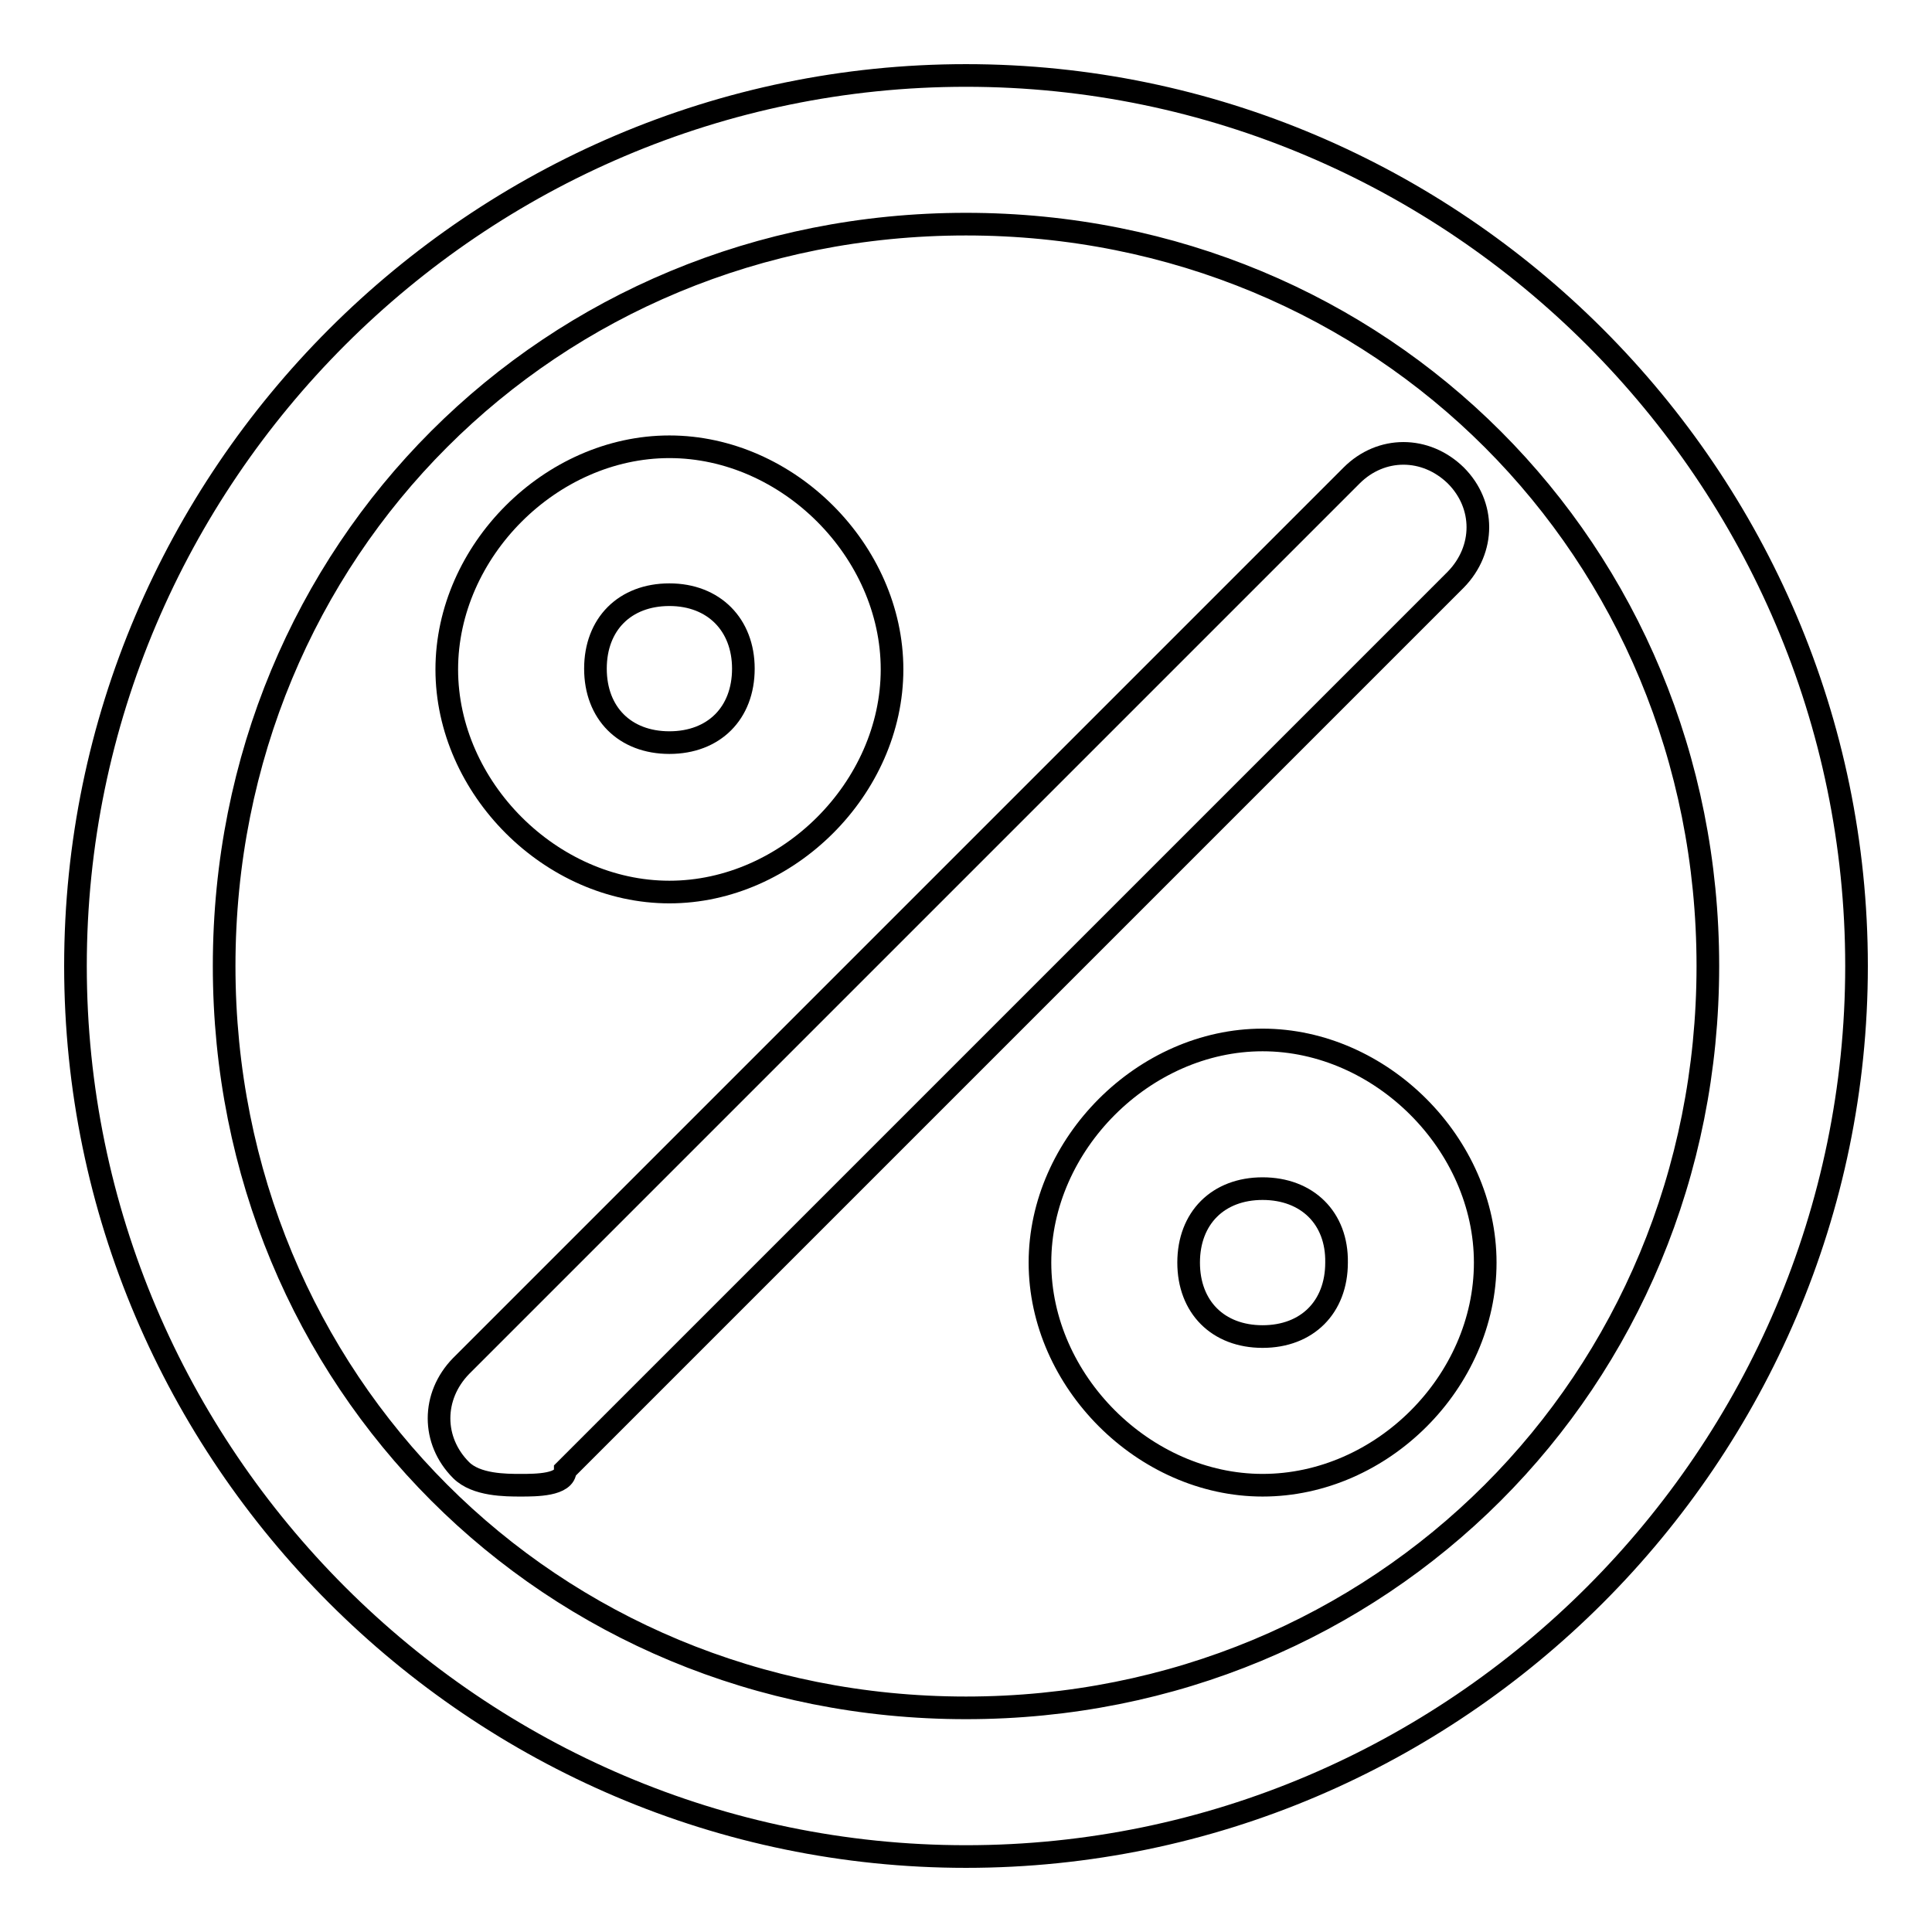 <?xml version="1.0" encoding="utf-8"?>
<!-- Svg Vector Icons : http://www.onlinewebfonts.com/icon -->
<!DOCTYPE svg PUBLIC "-//W3C//DTD SVG 1.1//EN" "http://www.w3.org/Graphics/SVG/1.1/DTD/svg11.dtd">
<svg version="1.1" xmlns="http://www.w3.org/2000/svg" xmlns:xlink="http://www.w3.org/1999/xlink" x="0px" y="0px" viewBox="0 0 256 256" enable-background="new 0 0 256 256" xml:space="preserve">
<g><g><path stroke-width="3" fill-opacity="0" stroke="#000000"  d="M128,29.7c55.1,0,98.3,43.3,98.3,98.3c0,55.1-43.3,98.3-98.3,98.3c-55.1,0-98.3-43.3-98.3-98.3C29.7,72.9,72.9,29.7,128,29.7 M128,10C63.1,10,10,63.1,10,128s53.1,118,118,118s118-53.1,118-118S192.9,10,128,10L128,10z"/><path stroke-width="3" fill-opacity="0" stroke="#000000"  d="M69,196.8c-2,0-5.9,0-7.9-2c-3.9-3.9-3.9-9.8,0-13.8l118-118c3.9-3.9,9.8-3.9,13.8,0c3.9,3.9,3.9,9.8,0,13.8l-118,118C74.9,196.8,71,196.8,69,196.8z"/><path stroke-width="3" fill-opacity="0" stroke="#000000"  d="M88.7,118.2c-15.7,0-29.5-13.8-29.5-29.5s13.8-29.5,29.5-29.5s29.5,13.8,29.5,29.5S104.4,118.2,88.7,118.2z M88.7,78.8c-5.9,0-9.8,3.9-9.8,9.8s3.9,9.8,9.8,9.8s9.8-3.9,9.8-9.8C98.5,82.8,94.6,78.8,88.7,78.8z"/><path stroke-width="3" fill-opacity="0" stroke="#000000"  d="M167.3,196.8c-15.7,0-29.5-13.8-29.5-29.5c0-15.7,13.8-29.5,29.5-29.5c15.7,0,29.5,13.8,29.5,29.5C196.8,183.1,183.1,196.8,167.3,196.8z M167.3,157.5c-5.9,0-9.8,3.9-9.8,9.8c0,5.9,3.9,9.8,9.8,9.8c5.9,0,9.8-3.9,9.8-9.8C177.2,161.4,173.2,157.5,167.3,157.5z"/></g></g>
</svg>